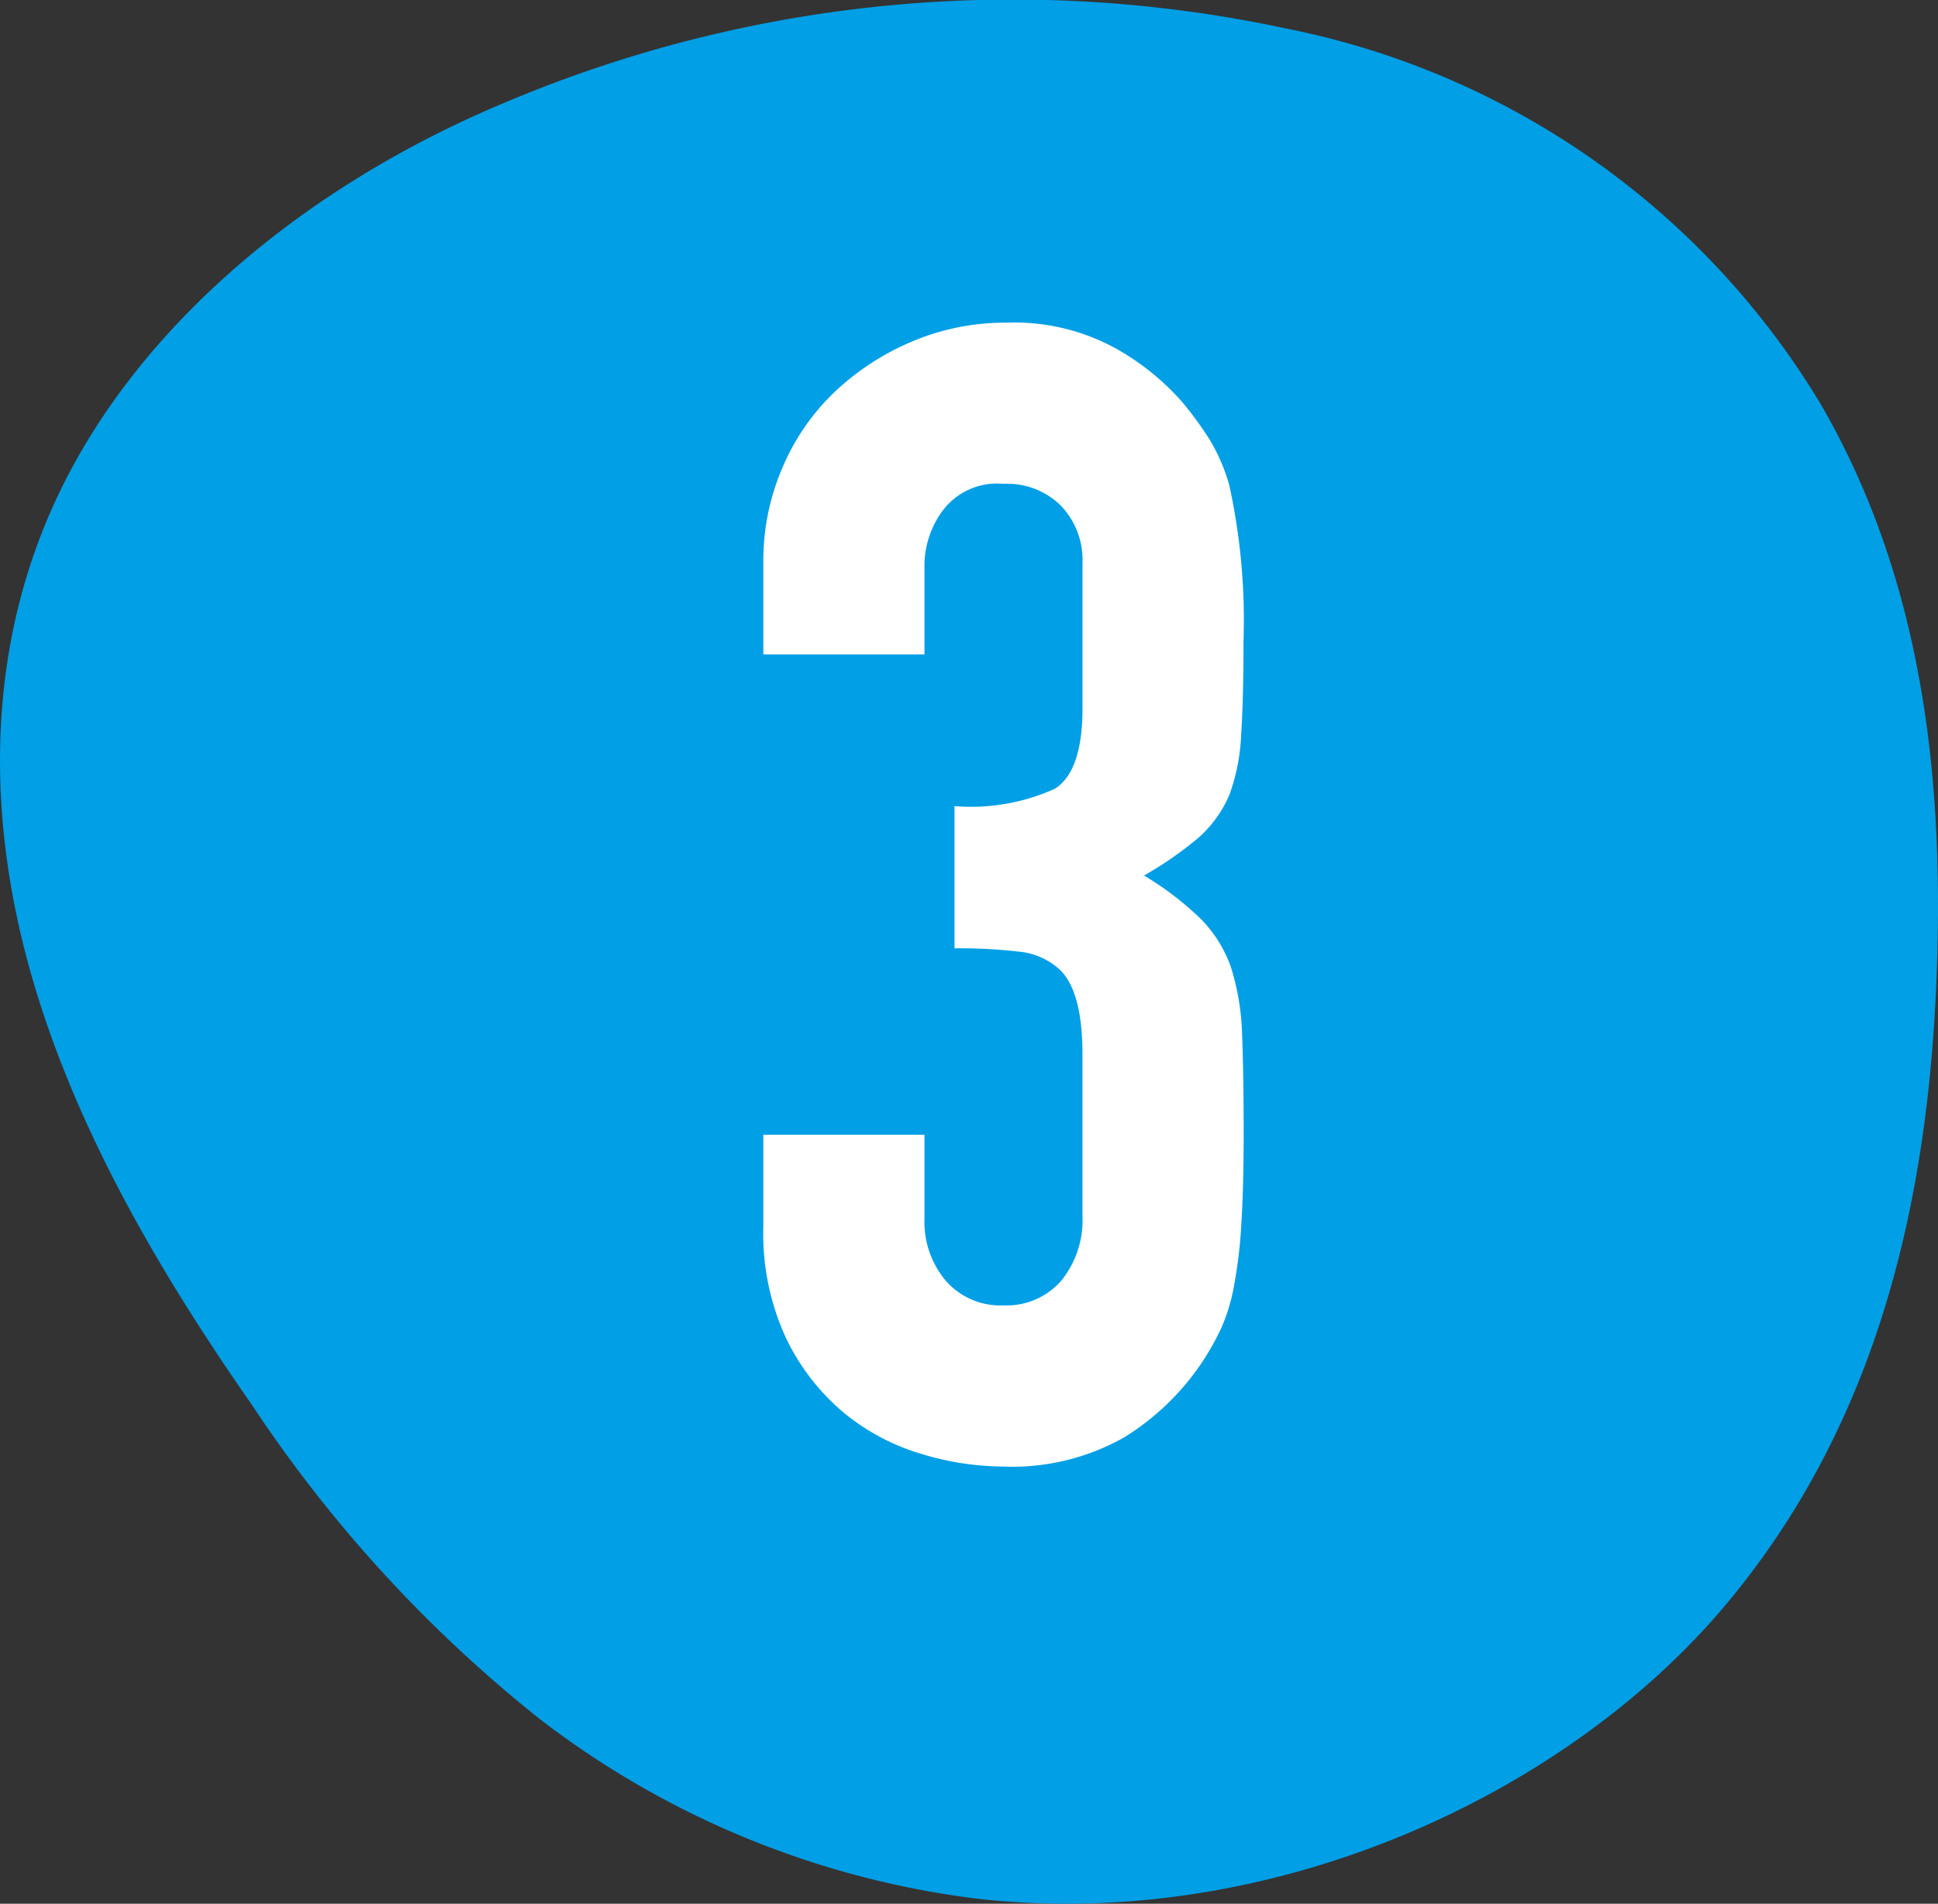 <svg xmlns="http://www.w3.org/2000/svg" xmlns:xlink="http://www.w3.org/1999/xlink" width="87.098" height="85.553" viewBox="0 0 87.098 85.553">
  <rect x="0" y="0" width="87.098" height="85.553" fill="#333333" stroke="none"/>
  <defs>
    <clipPath id="clip-path">
      <rect id="長方形_1216" data-name="長方形 1216" width="87.098" height="85.553" fill="#009fe6"/>
    </clipPath>
  </defs>
  <g id="グループ_479" data-name="グループ 479" transform="translate(-577.951 -7960.521)">
    <g id="グループ_163" data-name="グループ 163" transform="translate(577.951 7960.521)">
      <g id="グループ_162" data-name="グループ 162" clip-path="url(#clip-path)">
        <path id="パス_846" data-name="パス 846" d="M57.755,1.272a36.252,36.252,0,0,1,24.07,16.887C86.37,26,87.325,34.743,87.057,43.27c-.317,10.091-2.425,20.483-9.587,28.952S57.162,86.812,43.949,85.331a40.365,40.365,0,0,1-19.685-8.074A61.1,61.1,0,0,1,11.322,63.135C6.967,56.9,3.223,50.369,1.317,43.484S-.589,29.319,2.407,22.693C5.892,14.984,13.422,8.445,22.858,4.539a58.586,58.586,0,0,1,34.9-3.267" transform="translate(0 0)" fill="#009fe6"/>
      </g>
    </g>
    <path id="パス_1537" data-name="パス 1537" d="M-2.2-29.252a9.152,9.152,0,0,0,4.509-.781q1.243-.781,1.243-3.621v-6.532a3.53,3.53,0,0,0-.959-2.556A3.432,3.432,0,0,0,0-43.736a3.057,3.057,0,0,0-2.734,1.207,4.193,4.193,0,0,0-.816,2.343v4.118h-7.242v-4.189a10.523,10.523,0,0,1,.852-4.189A10.185,10.185,0,0,1-7.6-47.854a11.643,11.643,0,0,1,3.479-2.272,10.7,10.7,0,0,1,4.26-.852,9.461,9.461,0,0,1,4.934,1.172,11.362,11.362,0,0,1,2.947,2.379,15.513,15.513,0,0,1,1.243,1.7,8.293,8.293,0,0,1,.887,2.059,28.311,28.311,0,0,1,.639,6.958q0,2.627-.107,4.26a8.912,8.912,0,0,1-.532,2.7,5.4,5.4,0,0,1-1.384,1.917,16.42,16.42,0,0,1-2.45,1.7A13.754,13.754,0,0,1,8.911-24.14a5.846,5.846,0,0,1,1.313,2.13,11,11,0,0,1,.5,3.017q.071,1.739.071,4.438,0,2.485-.107,4.118a21.189,21.189,0,0,1-.319,2.7A8.416,8.416,0,0,1,9.8-5.822a11.686,11.686,0,0,1-.923,1.633,11.472,11.472,0,0,1-3.444,3.3A10.237,10.237,0,0,1-.071.426,12.764,12.764,0,0,1-3.692-.142,9.872,9.872,0,0,1-7.171-1.988,10.023,10.023,0,0,1-9.763-5.325a11.191,11.191,0,0,1-1.029-5.041v-4.118H-3.55v3.763a4.115,4.115,0,0,0,.958,2.8A3.261,3.261,0,0,0,0-6.816a3.261,3.261,0,0,0,2.591-1.1,4.328,4.328,0,0,0,.959-2.946V-18.1q0-2.982-1.136-3.905a3.159,3.159,0,0,0-1.74-.71A23.374,23.374,0,0,0-2.2-22.862Z" transform="translate(623.049 8026)" fill="#fff"/>
  </g>
</svg>
